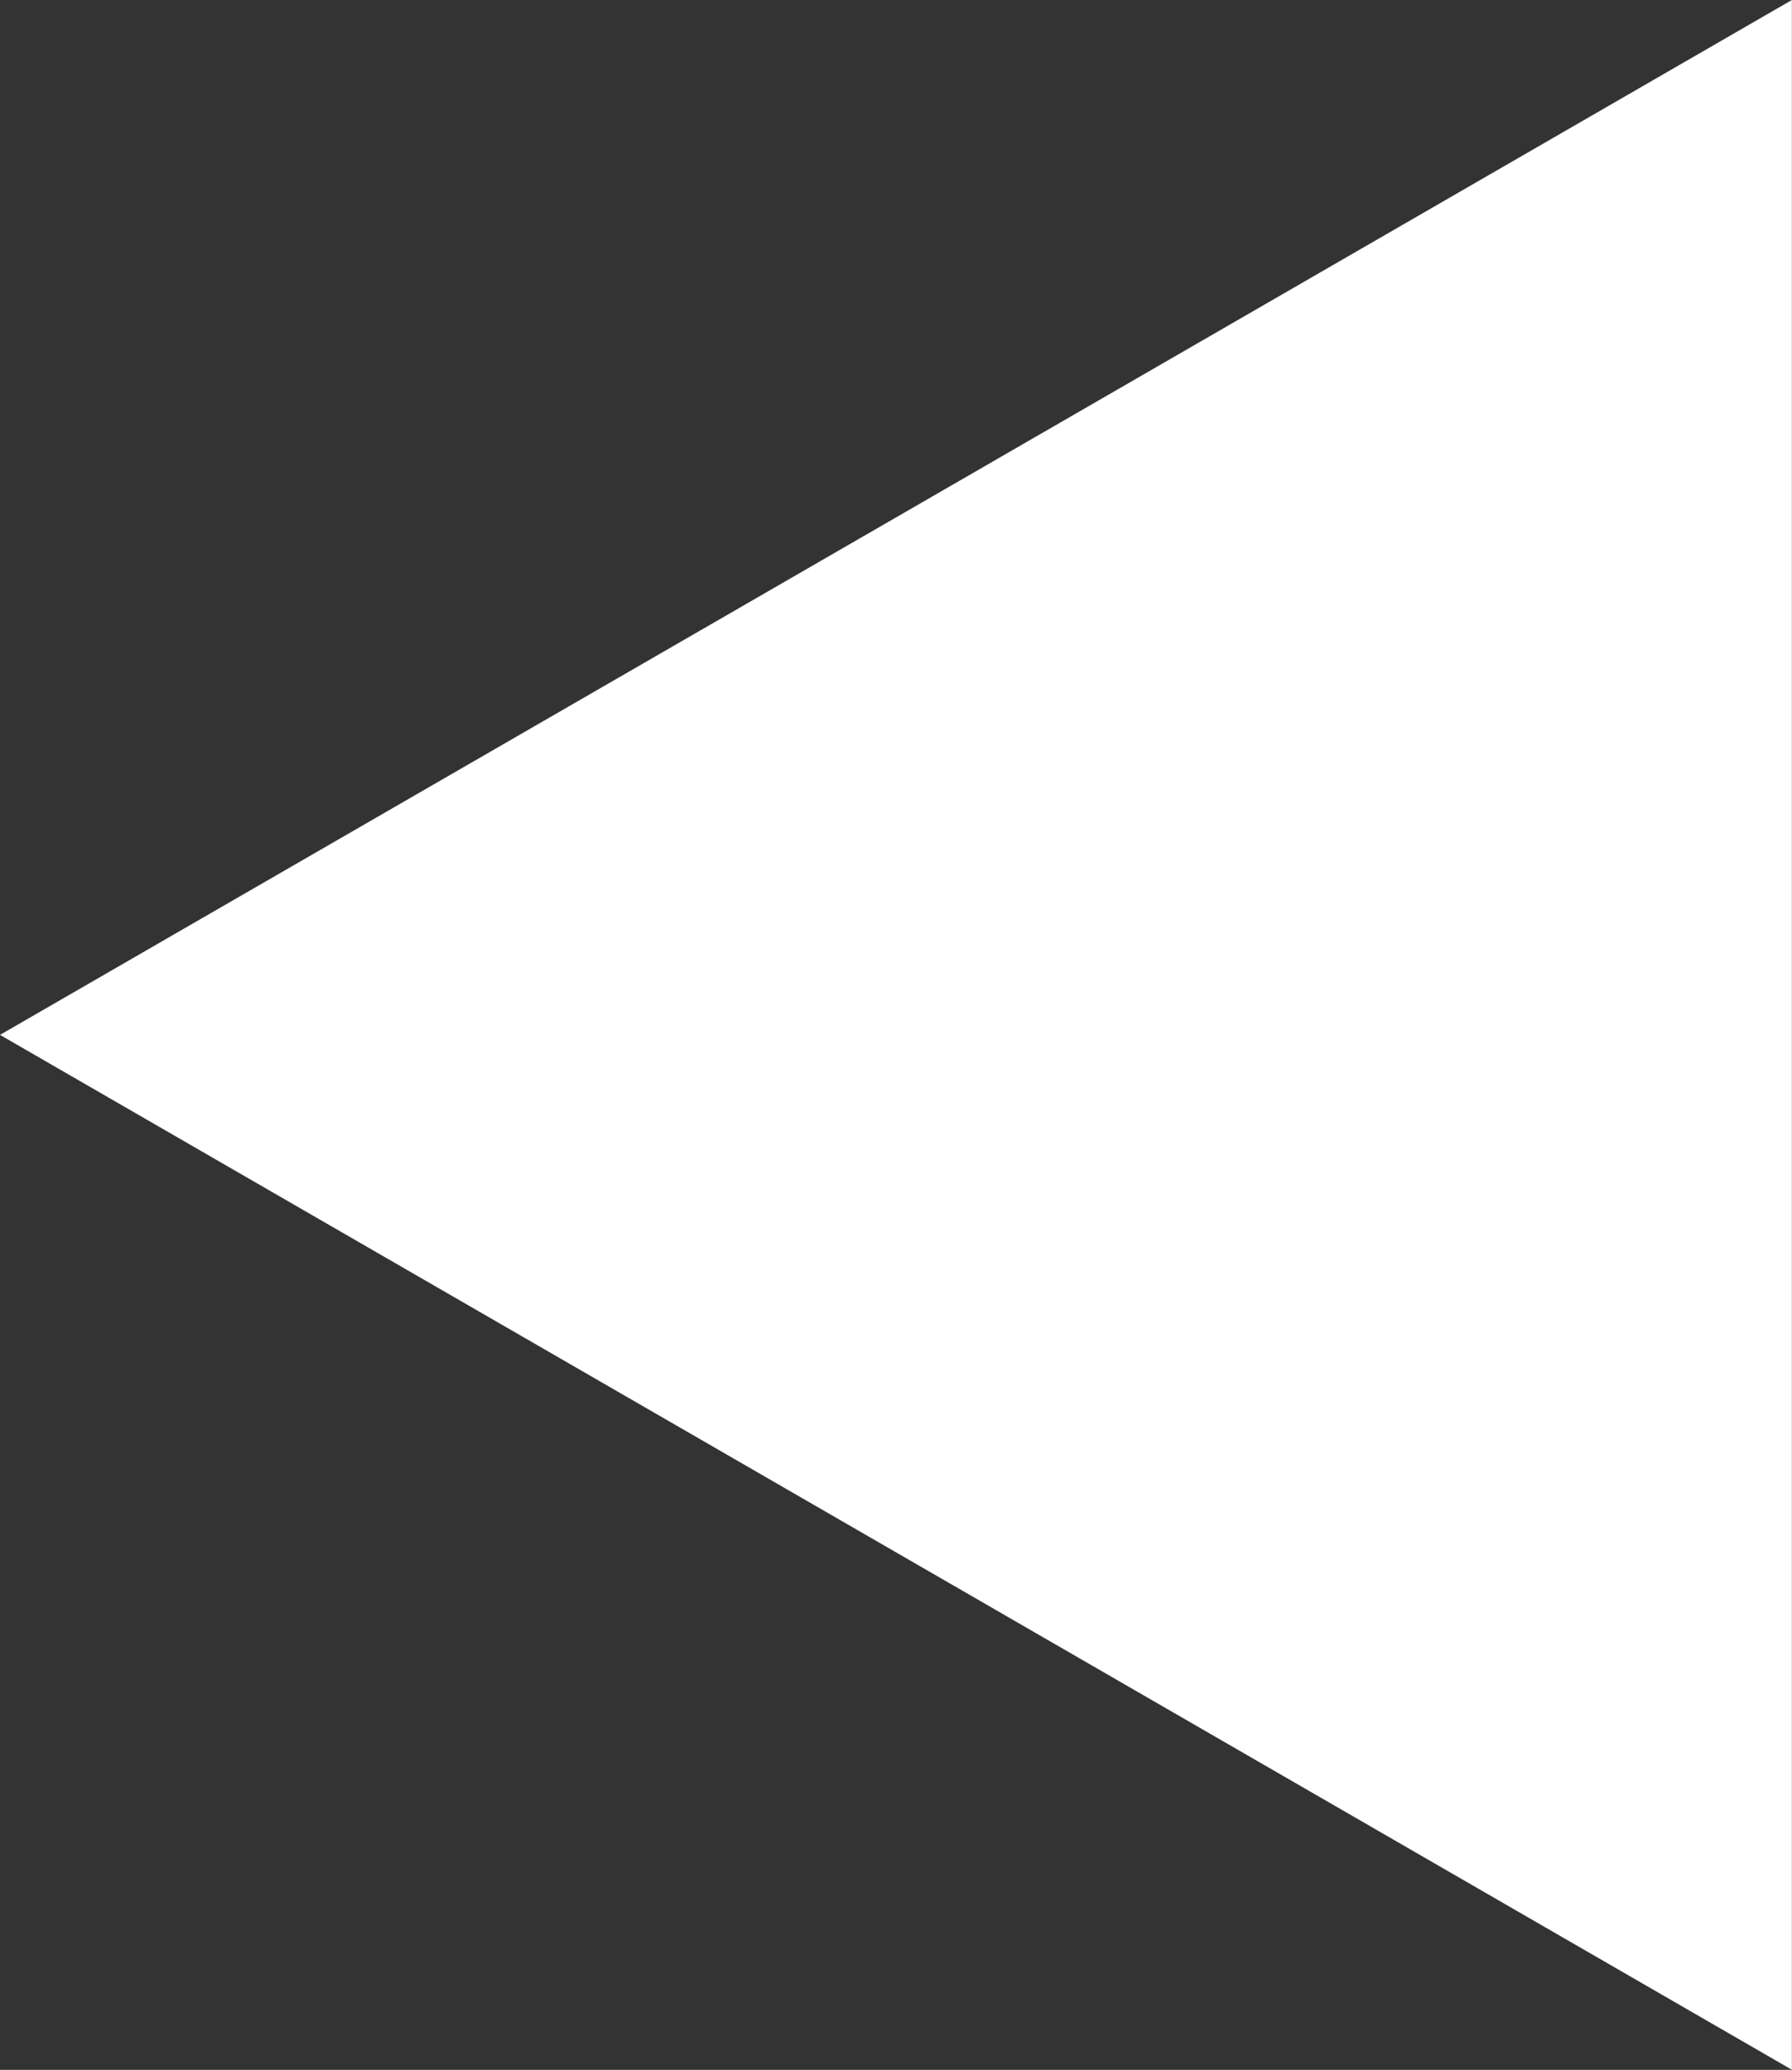 <svg xmlns="http://www.w3.org/2000/svg" width="14.522" height="16.769" viewBox="0 0 14.522 16.769">
  <rect x="0" y="0" width="14.522" height="16.769" fill="#333333" stroke="none"/>
  <path id="Pfad_274" data-name="Pfad 274" d="M69.17,59.7h8.384L73.362,66.96,69.17,74.221,64.978,66.96,60.786,59.7Z" transform="translate(74.221 -60.786) rotate(90)" fill="#fff"/>
</svg>
